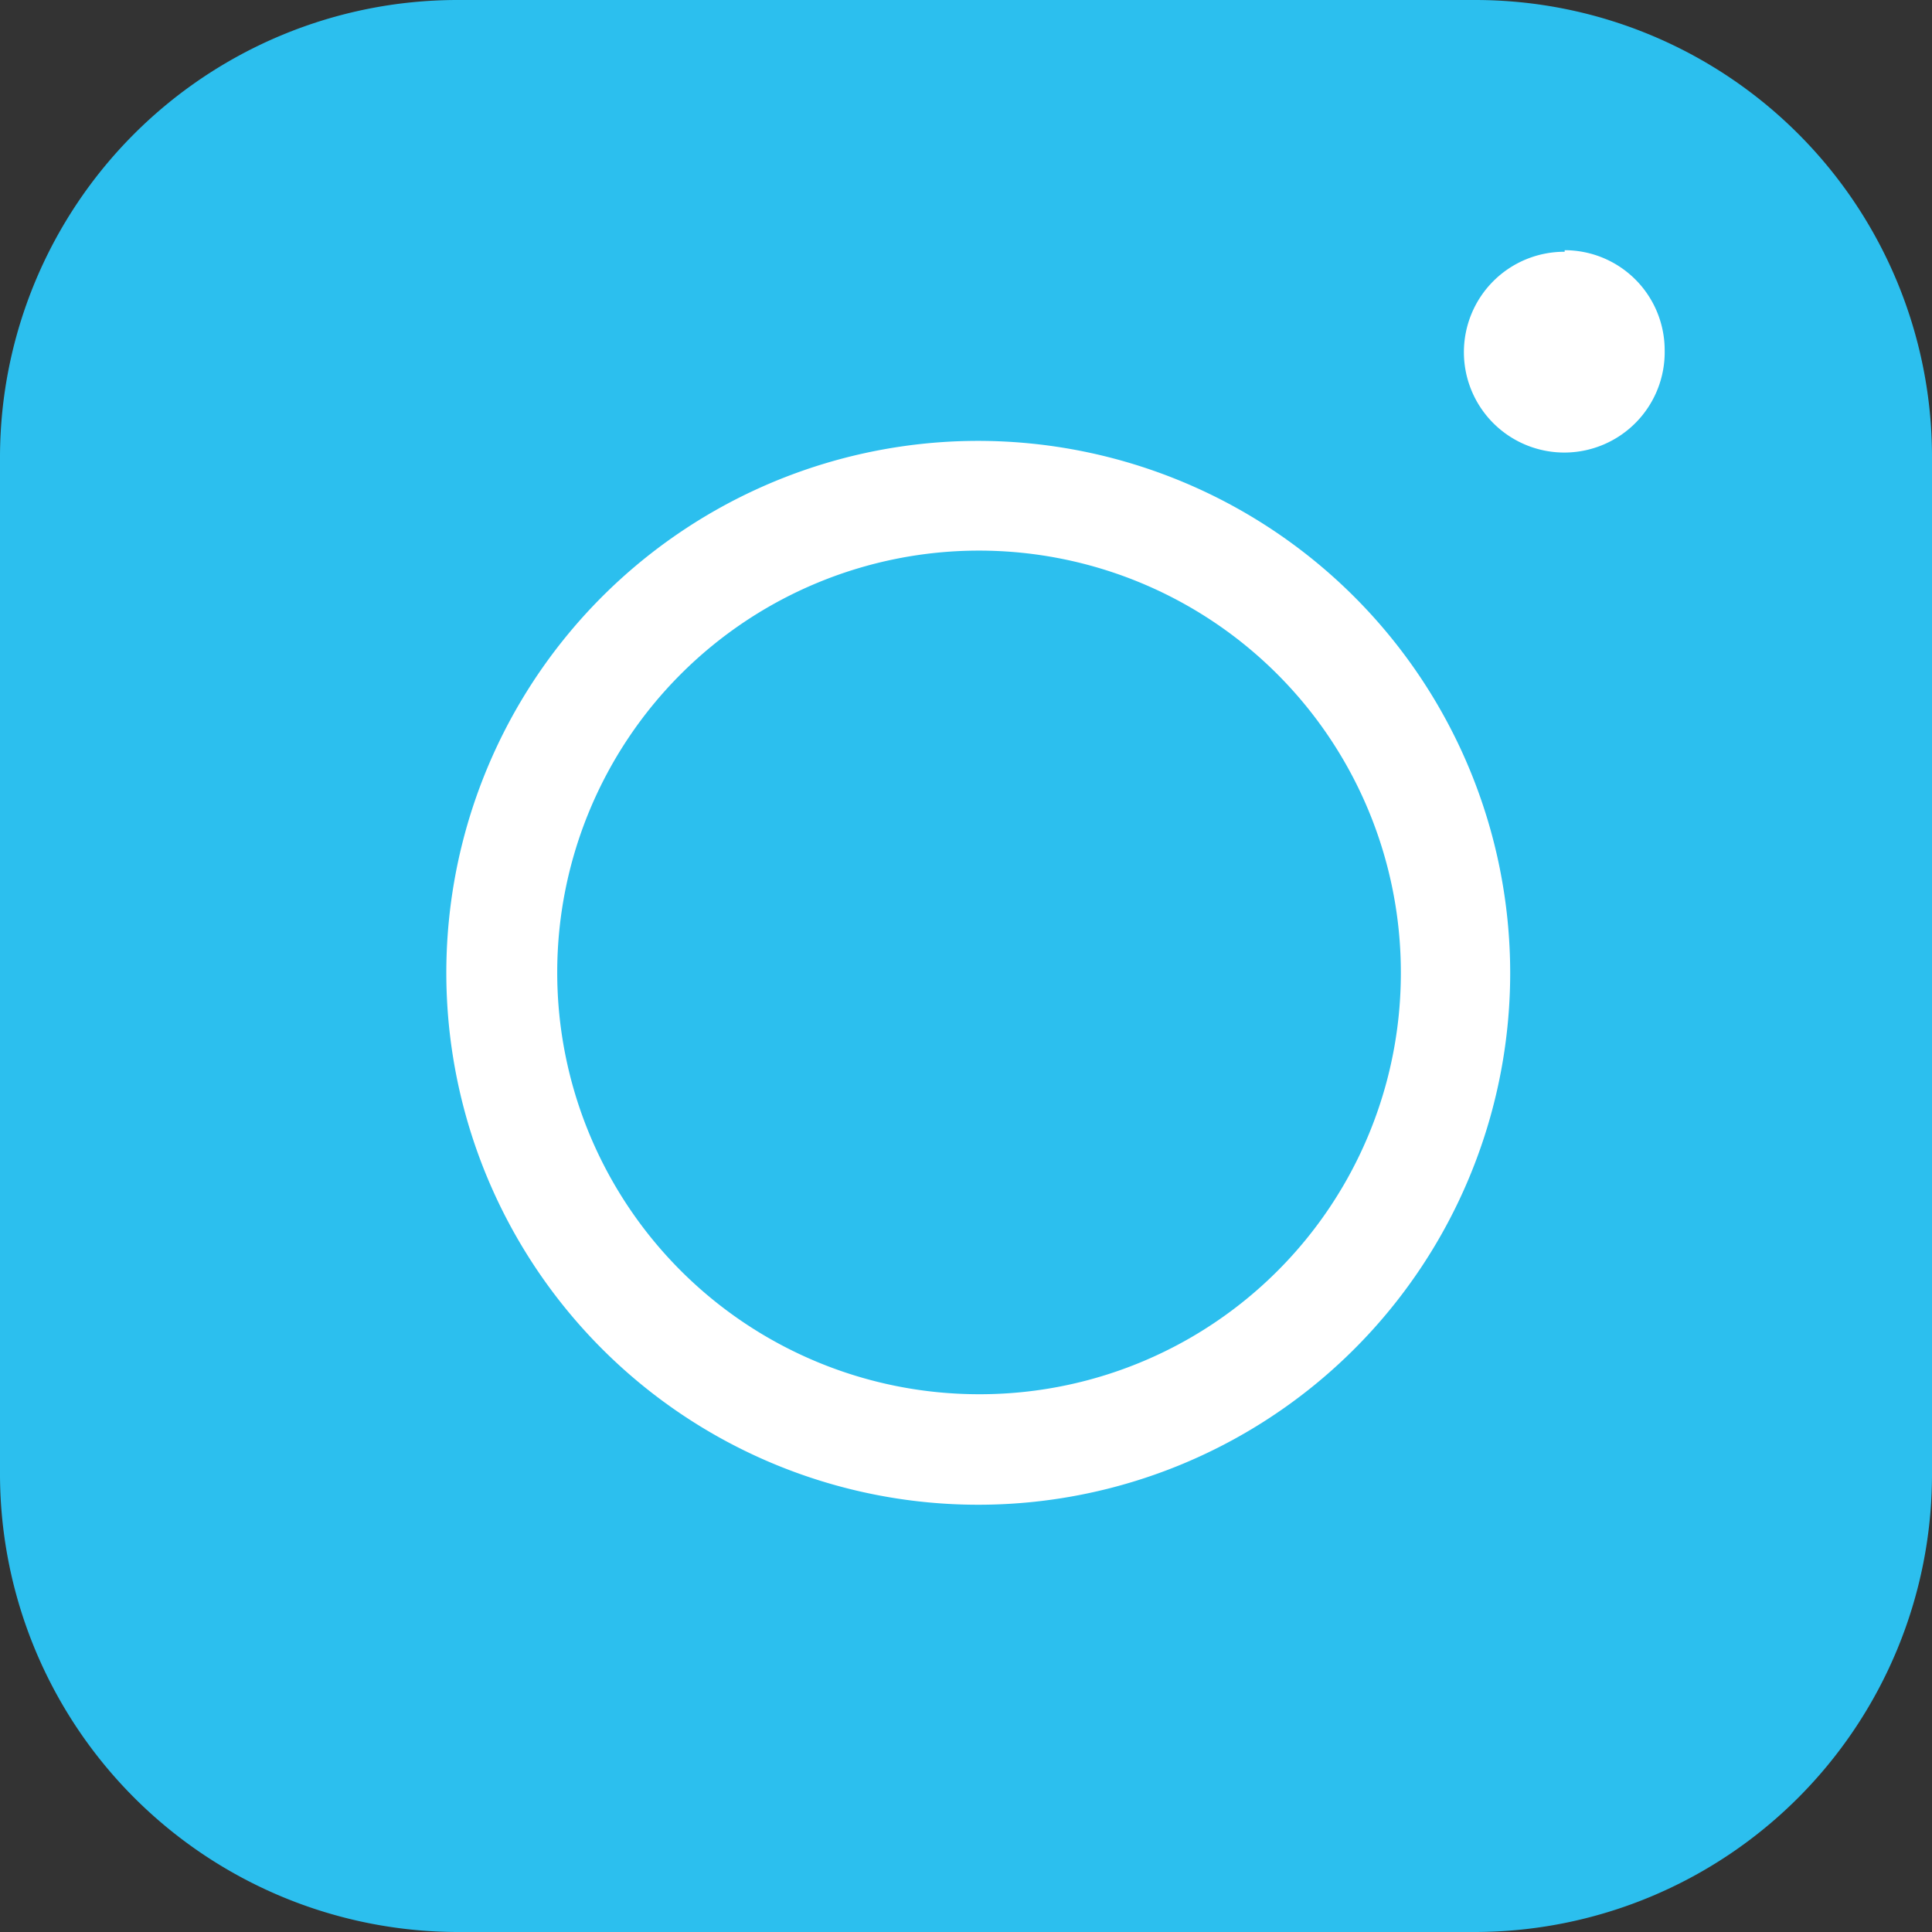 <svg xmlns="http://www.w3.org/2000/svg" viewBox="0 0 49.65 49.65"><rect x="0" y="0" width="49.65" height="49.65" fill="#333333" stroke="none"/><defs><style>.cls-1{fill:#2cbfee;}.cls-1,.cls-2{fill-rule:evenodd;}.cls-2,.cls-3{fill:#fff;}</style></defs><title>IG</title><g id="Layer_2" data-name="Layer 2"><g id="_16" data-name="16"><path class="cls-1" d="M37.92,0H11.74A11.76,11.76,0,0,0,0,11.74V37.92A11.78,11.78,0,0,0,11.74,49.65H37.92A11.76,11.76,0,0,0,49.65,37.92V11.74A11.74,11.74,0,0,0,37.92,0Z"/><path class="cls-2" d="M40.21,6.47A2.58,2.58,0,1,0,42.78,9a2.57,2.57,0,0,0-2.57-2.57Z"/><path class="cls-3" d="M25.15,11.33A13.67,13.67,0,1,0,38.81,25,13.68,13.68,0,0,0,25.15,11.33Zm0,24.5A10.84,10.84,0,1,1,36,25,10.82,10.82,0,0,1,25.15,35.83Z"/></g></g></svg>